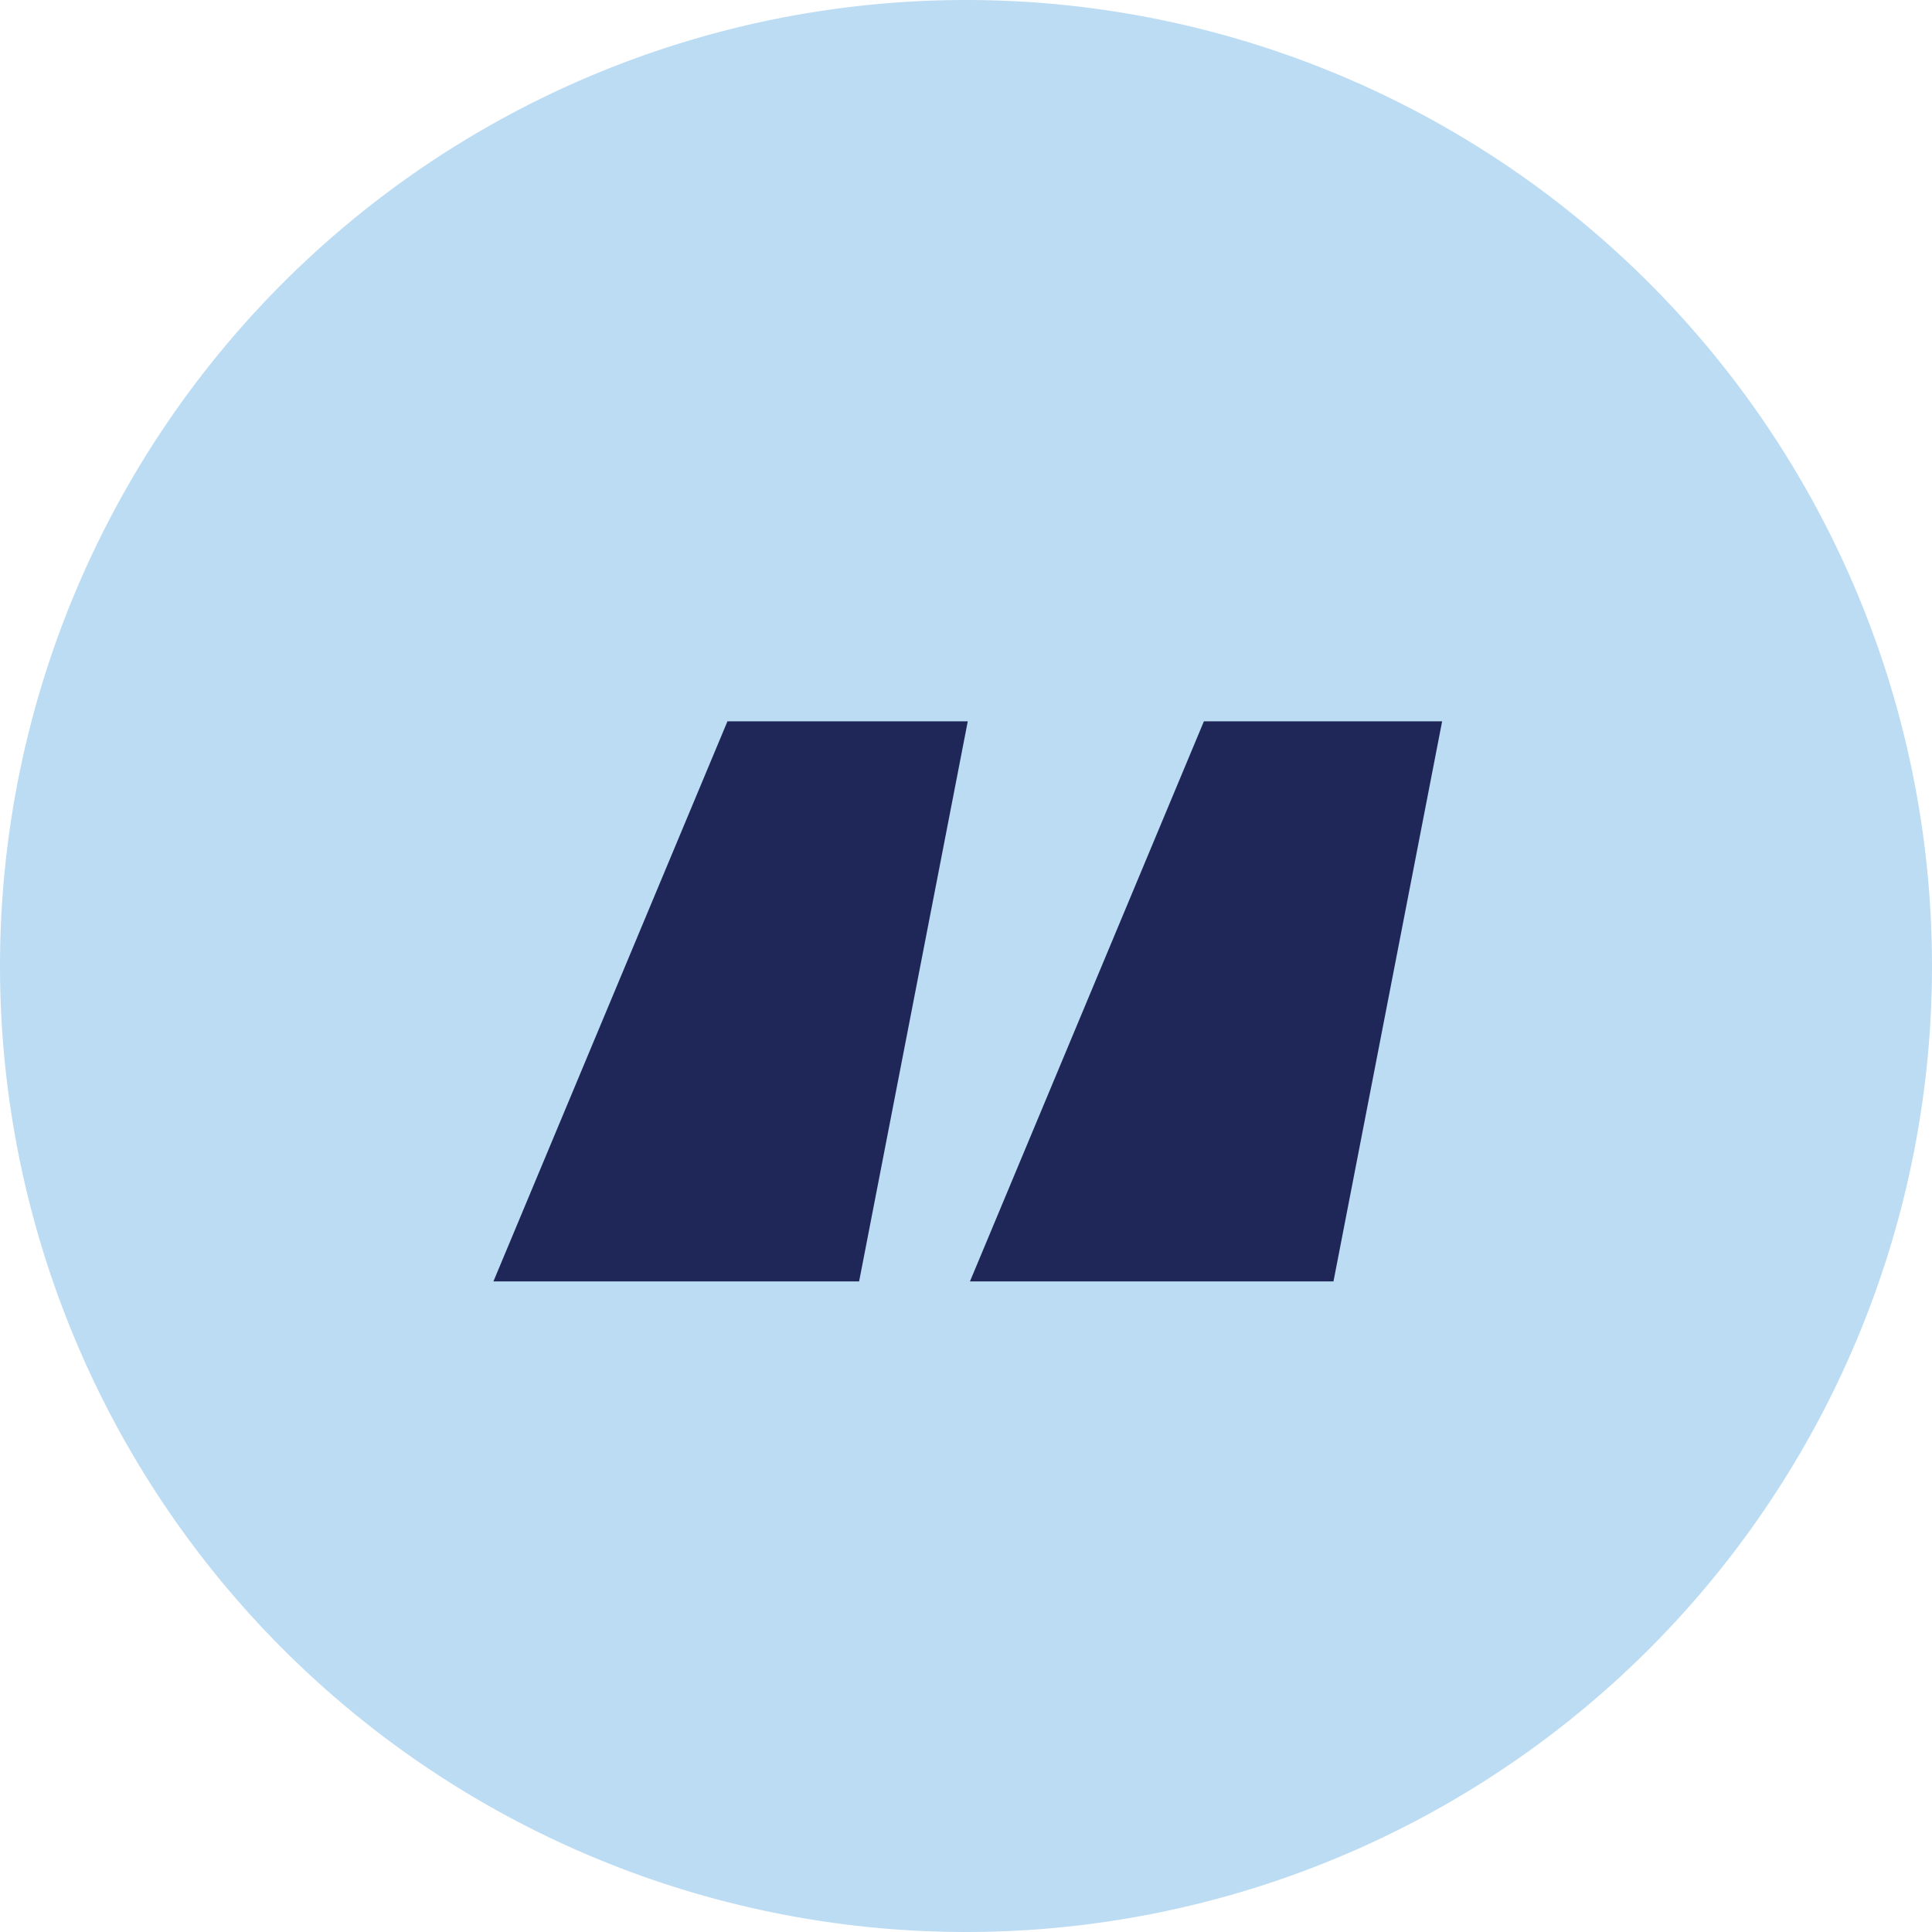 <?xml version="1.0" encoding="UTF-8"?> <svg xmlns="http://www.w3.org/2000/svg" width="98" height="98" viewBox="0 0 98 98"><defs><style>.a{fill:#bcdcf3;}.b{fill:#1f2759;}</style></defs><g transform="translate(-282 -4538)"><path class="a" d="M49,0A49,49,0,1,1,0,49,49,49,0,0,1,49,0Z" transform="translate(282 4538)"></path><path class="b" d="M22.578-46H4.028L15.9-74.412H28.09ZM46.64-46H28.2L40.068-74.412H52.152Z" transform="translate(303 4649)"></path></g></svg> 